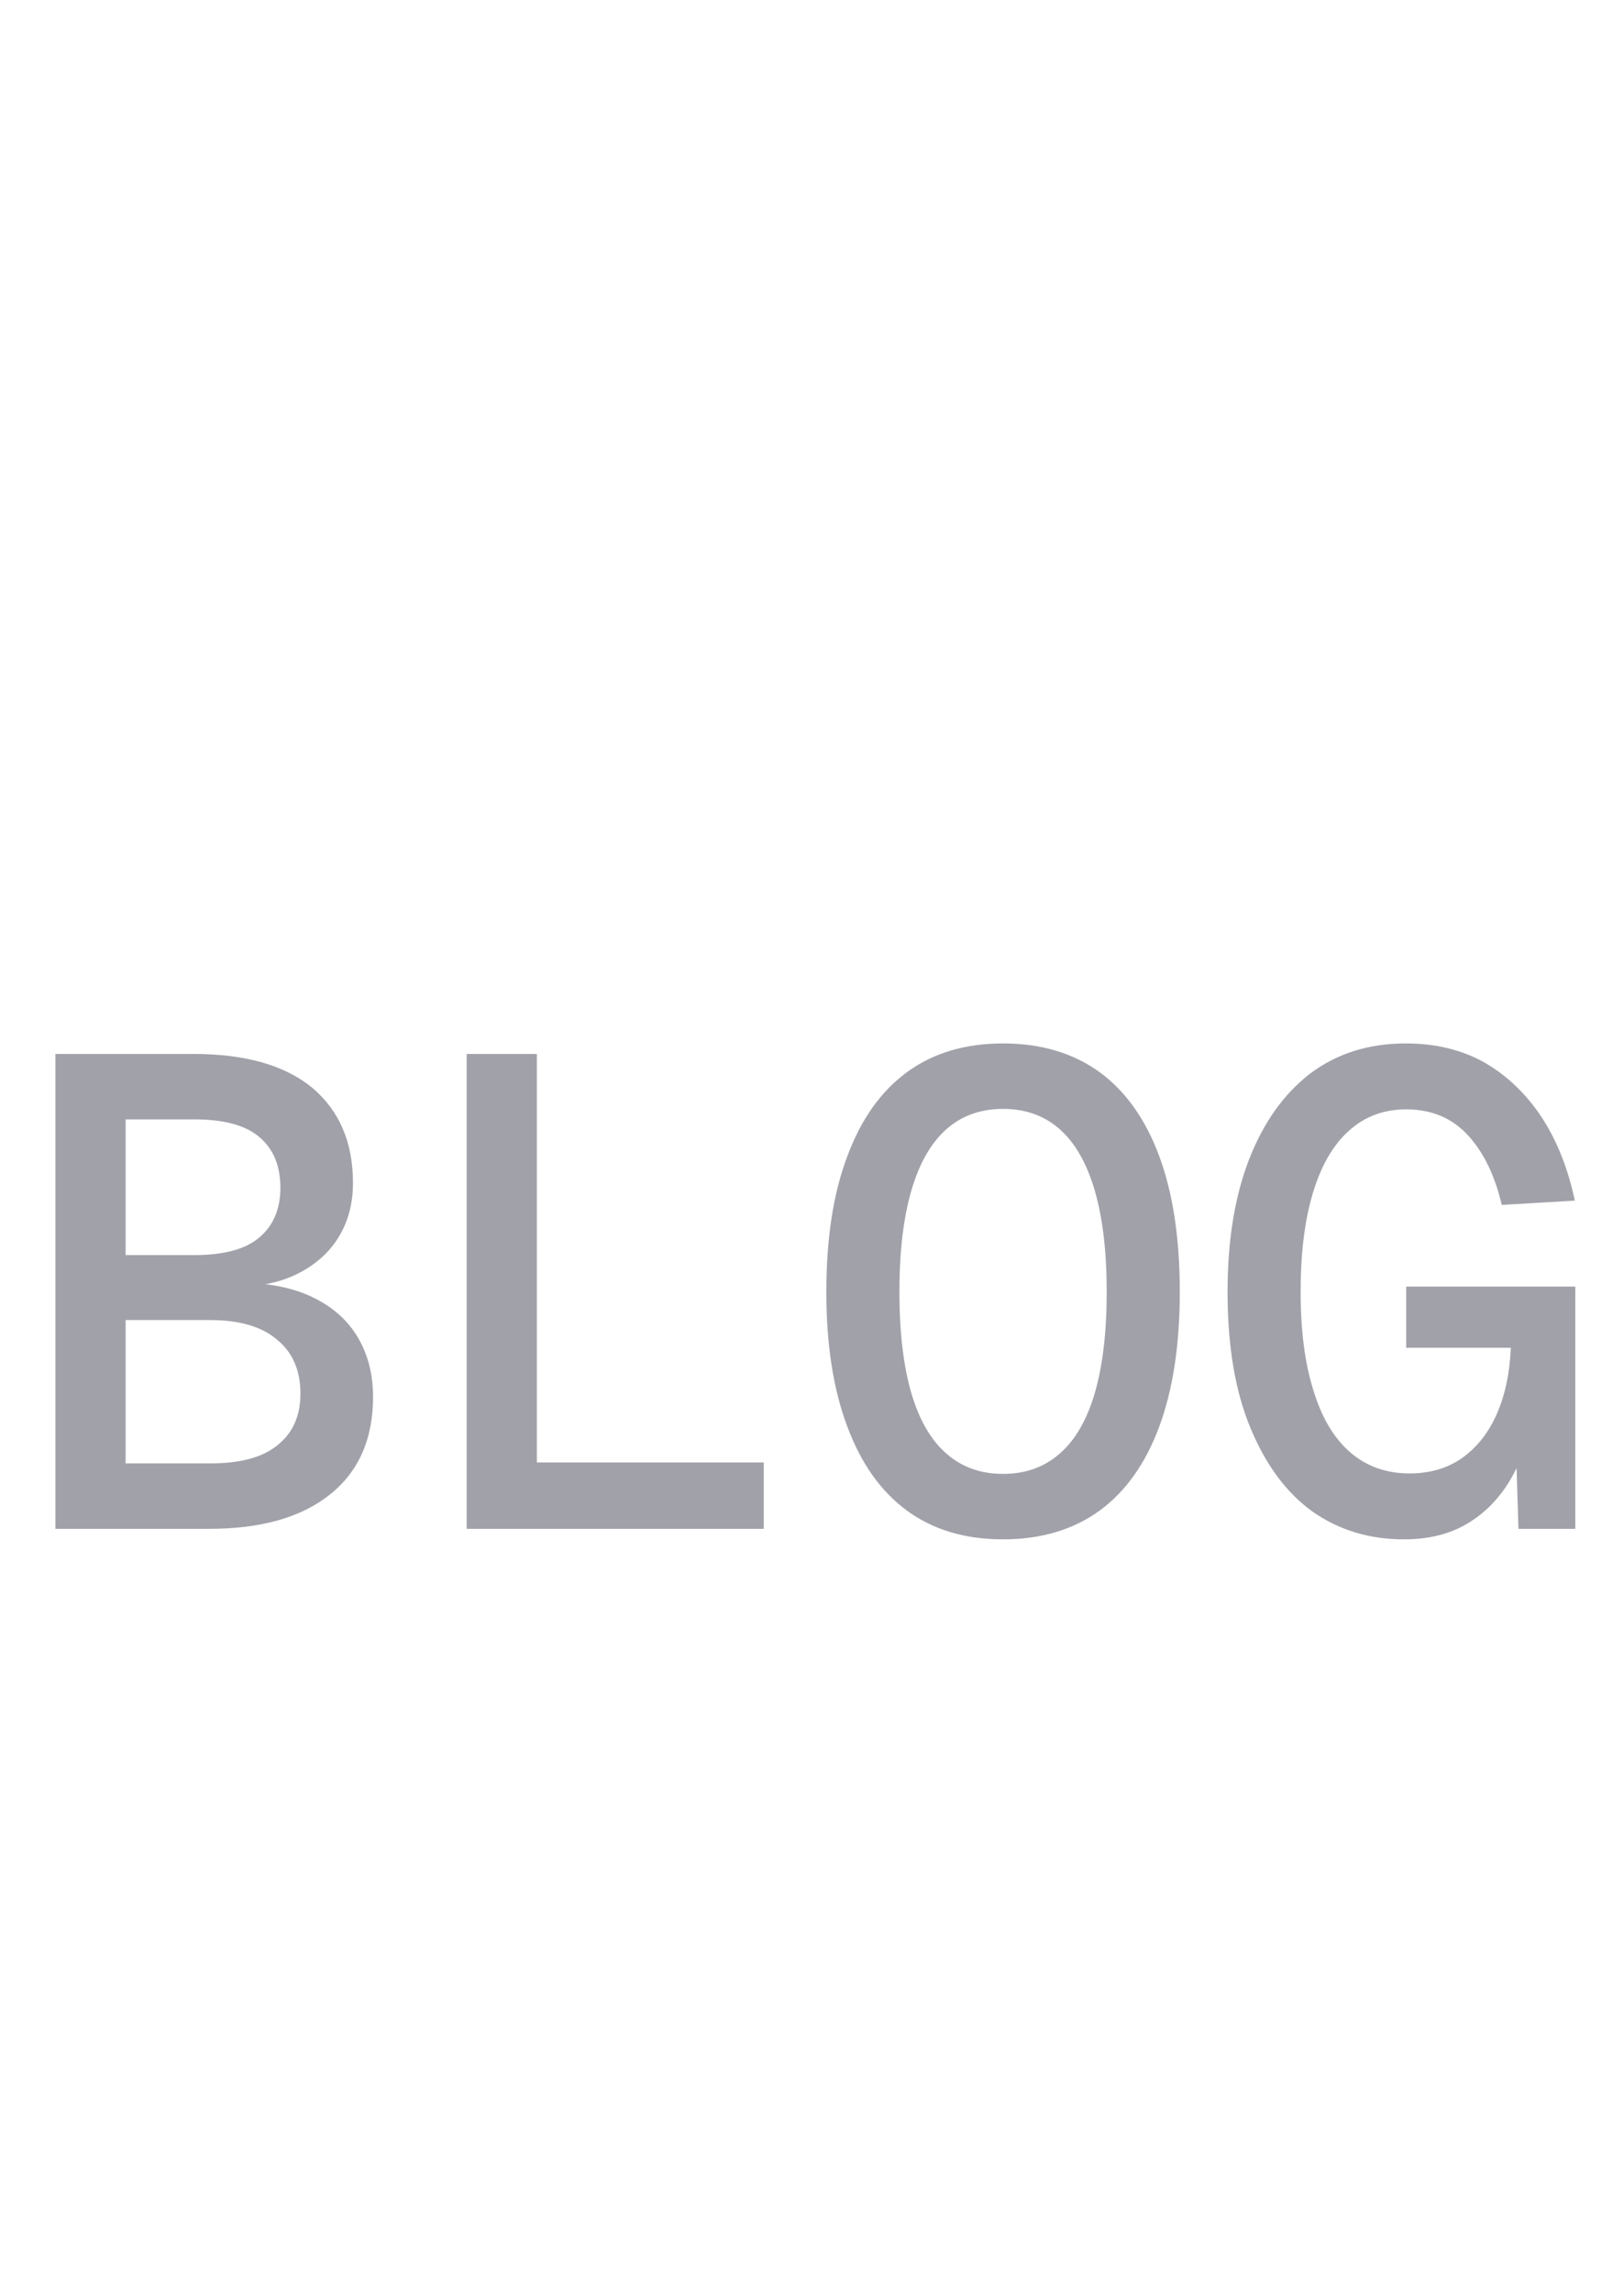 <svg xmlns="http://www.w3.org/2000/svg" width="34" height="48" viewBox="0 0 34 48">
  <path d="M4.38 32L1.16 32L1.16 22.06L4.05 22.06Q5.68 22.06 6.54 22.77Q7.39 23.49 7.39 24.76L7.39 24.76Q7.39 25.38 7.11 25.86Q6.83 26.34 6.29 26.63Q5.75 26.92 5.01 26.93L5.01 26.93L5.01 26.85Q5.92 26.85 6.54 27.15Q7.17 27.45 7.49 27.99Q7.81 28.53 7.81 29.24L7.81 29.24Q7.81 30.56 6.91 31.28Q6.01 32 4.38 32L4.38 32ZM2.63 27.63L2.63 30.63L4.40 30.63Q5.36 30.63 5.82 30.24Q6.29 29.86 6.29 29.17L6.29 29.17Q6.29 28.44 5.80 28.04Q5.32 27.63 4.40 27.63L4.40 27.63L2.63 27.63ZM2.63 23.43L2.63 26.27L4.07 26.27Q5.00 26.27 5.43 25.90Q5.87 25.53 5.87 24.86L5.87 24.86Q5.87 24.17 5.43 23.80Q5.00 23.43 4.07 23.43L4.07 23.43L2.63 23.43ZM15.99 32L9.77 32L9.77 22.06L11.24 22.06L11.24 31.44L10.35 30.61L15.99 30.61L15.99 32ZM21 32.22L21 32.22Q19.81 32.22 18.99 31.62Q18.17 31.02 17.74 29.86Q17.30 28.70 17.30 27.04L17.30 27.04Q17.30 25.36 17.74 24.20Q18.17 23.04 18.99 22.44Q19.81 21.84 21 21.84L21 21.84Q22.19 21.84 23.02 22.44Q23.84 23.04 24.27 24.20Q24.70 25.36 24.70 27.04L24.70 27.04Q24.70 28.70 24.27 29.86Q23.84 31.02 23.02 31.62Q22.19 32.22 21 32.22ZM21 30.85L21 30.85Q21.70 30.85 22.18 30.43Q22.67 30.01 22.92 29.16Q23.17 28.30 23.17 27.04L23.17 27.04Q23.17 25.78 22.92 24.92Q22.67 24.06 22.18 23.63Q21.70 23.21 21 23.21L21 23.21Q20.30 23.21 19.82 23.63Q19.33 24.06 19.08 24.92Q18.83 25.78 18.83 27.04L18.83 27.04Q18.83 28.30 19.08 29.16Q19.33 30.01 19.82 30.43Q20.30 30.85 21 30.85ZM29.39 32.22L29.39 32.22Q28.31 32.22 27.48 31.64Q26.66 31.05 26.18 29.89Q25.70 28.74 25.70 27.04L25.70 27.04Q25.70 25.43 26.15 24.27Q26.60 23.11 27.43 22.47Q28.27 21.84 29.43 21.84L29.43 21.84Q30.37 21.84 31.08 22.24Q31.79 22.65 32.28 23.39Q32.76 24.13 32.97 25.13L32.97 25.13L31.44 25.22Q31.23 24.31 30.74 23.77Q30.24 23.22 29.44 23.22L29.44 23.22Q28.74 23.22 28.25 23.66Q27.75 24.10 27.49 24.96Q27.23 25.81 27.23 27.04L27.23 27.04Q27.23 28.26 27.50 29.11Q27.76 29.96 28.27 30.40Q28.78 30.84 29.51 30.84L29.51 30.84Q30.16 30.84 30.62 30.51Q31.08 30.18 31.34 29.59Q31.60 28.99 31.63 28.21L31.63 28.21L29.44 28.21L29.44 26.93L32.98 26.93L32.98 32L31.79 32L31.72 29.72L32.10 29.70Q31.95 30.42 31.61 30.99Q31.26 31.57 30.72 31.89Q30.17 32.22 29.39 32.22Z" fill="#A1A1AA"/>
</svg>